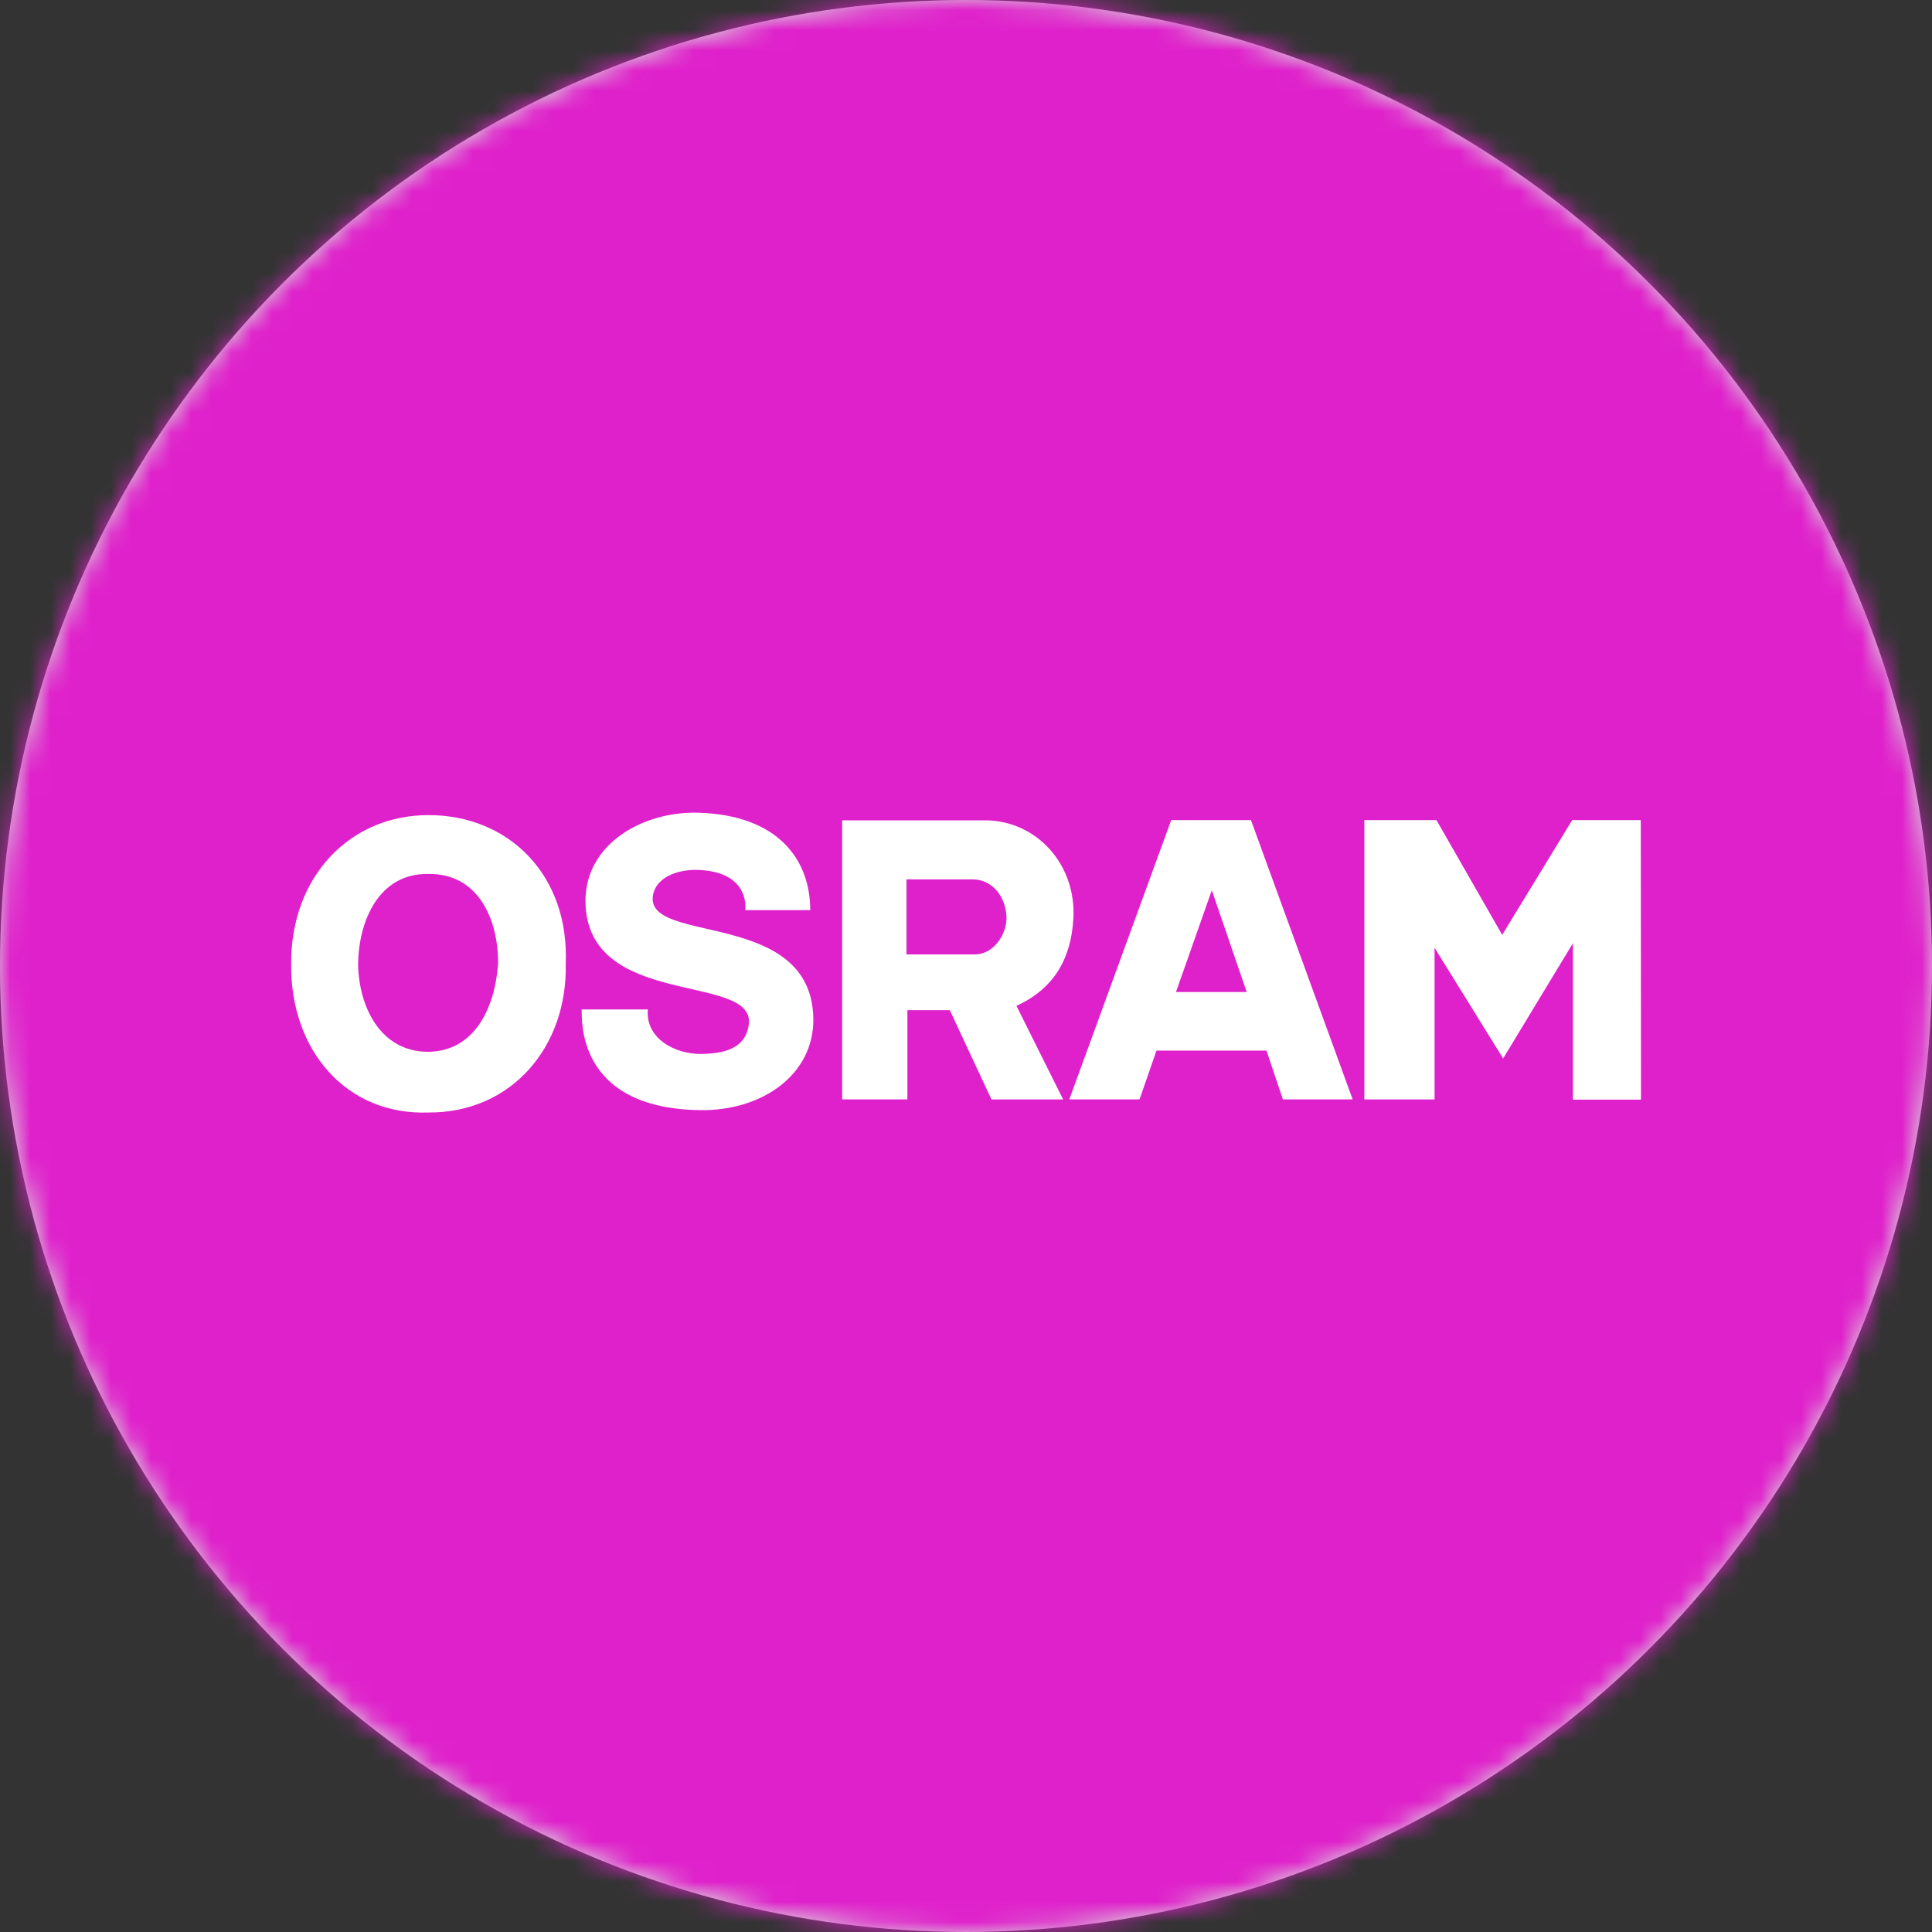 <svg width="96" height="96" xmlns="http://www.w3.org/2000/svg" xmlns:xlink="http://www.w3.org/1999/xlink"><rect width="100%" height="100%" fill="#333333" stroke="none"/><defs><circle id="a" cx="48" cy="48" r="48"/></defs><g fill="none" fill-rule="evenodd"><mask id="b" fill="#fff"><use xlink:href="#a"/></mask><use fill="#D8D8D8" xlink:href="#a"/><path fill="#DF21CB" mask="url(#b)" d="M-.96-.96h97.92v97.92H-.96z"/><g mask="url(#b)" fill="#FFF"><path d="M32.192 50.157c-.13 1.444 1.349 2.236 2.674 2.213.982-.024 2.188-.19 2.342-1.48.308-2.579-8.057-.721-8.116-6.093-.024-2.851 2.84-4.496 5.62-4.413 3.952.119 5.549 2.331 5.549 4.84h-3.23s.296-1.917-2.378-2c-1.006-.024-2.083.378-2.213 1.301-.331 2.426 7.915.627 7.975 6.117.023 2.721-2.497 4.567-5.632 4.52-6.224-.083-5.857-4.626-5.88-5.005h3.289M78.157 46.868v7.773h3.384l-.012-13.89h-3.407l-3.479 5.703-3.265-5.703h-3.585V54.63h3.49v-7.536l3.407 5.501 3.467-5.726M62.16 40.751l5.053 13.878h-3.467l-.816-2.425h-5.466l-.84 2.425h-3.49l5.063-13.878h3.964zm-1.951 3.502-1.775 5.04h3.514l-1.74-5.075v.035M47.194 50.193h-2.106v4.436h-3.242V40.763h7.1c2.555 0 4.542 2.189 4.389 4.874-.107 2.012-.982 3.503-2.828 4.343l2.319 4.65h-3.561l-2.07-4.437zm-2.153-6.496h3.3c.97 0 1.622.864 1.669 1.834.047.852-.615 1.893-1.574 1.893h-3.395v-3.727M21.283 55.28c4.153.024 6.922-3.289 6.827-7.383.19-4.39-2.816-7.406-6.827-7.394-3.904 0-6.839 3.064-6.815 7.394-.047 4.271 2.721 7.525 6.815 7.383zm0-11.855c2.45-.036 3.479 2.2 3.467 4.46-.142 2.071-1.089 4.354-3.479 4.378-2.354 0-3.443-2.212-3.478-4.366.035-2.165 1.041-4.508 3.49-4.472"/></g></g></svg>